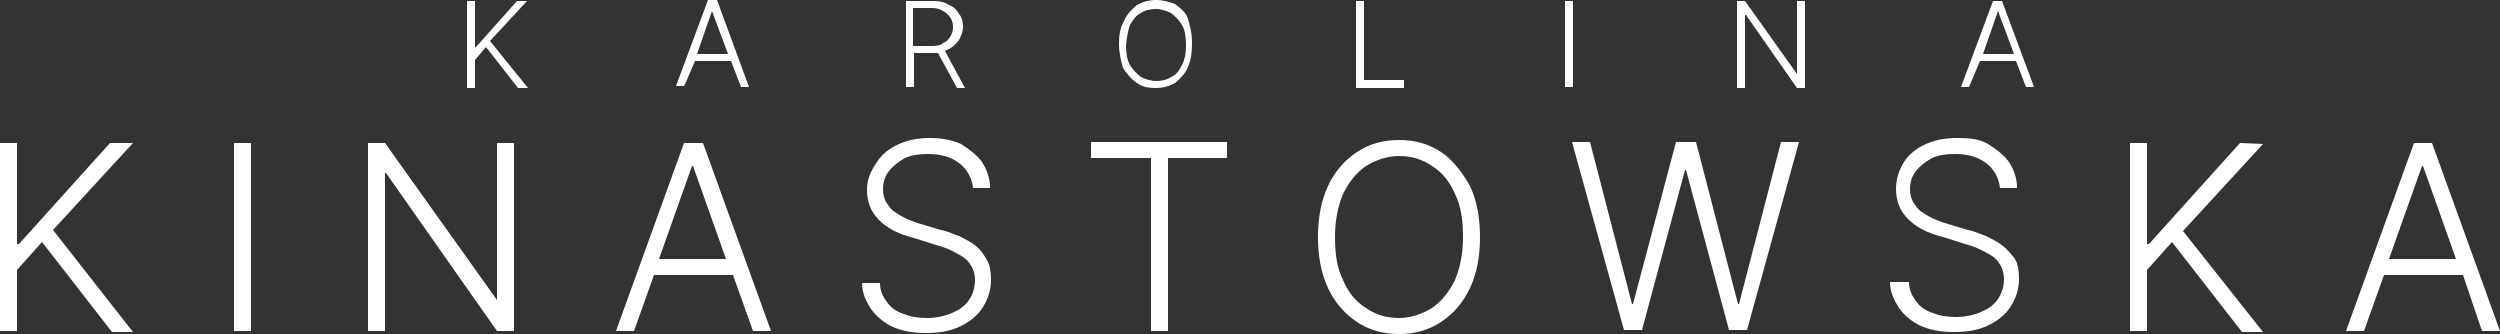 <?xml version="1.0" encoding="UTF-8"?> <svg xmlns="http://www.w3.org/2000/svg" xml:space="preserve" width="250" style="enable-background:new 0 0 250 33.4" viewBox="0 0 250 33.4"><rect x="0" y="0" width="250" height="33.4" fill="#333333" stroke="none"/><path d="M11 14.3 1.9 24.4h-.2V14.3H0v18.8h1.7V27l2.5-2.8 7 9h2.1L5.3 23l8-8.7H11zm12.4 0h1.7v18.8h-1.7V14.3zM49.8 30h-.1L38.5 14.3h-1.7v18.8h1.7V17.3h.1l11.1 15.8h1.7V14.3h-1.7V30zm18.6-15.7-6.8 18.8h1.8l2-5.6h7.9l2 5.6h1.8l-6.8-18.8h-1.9zm-2.5 11.6 3.3-9.3h.1l3.3 9.3h-6.7zm31.7-1.3c-.5-.4-1.1-.7-1.7-1-.6-.2-1.2-.5-1.8-.6l-2-.6c-.4-.1-.9-.3-1.4-.5-.4-.2-.8-.4-1.2-.7-.4-.2-.6-.6-.9-1-.2-.4-.3-.8-.3-1.3 0-.7.2-1.3.6-1.8.4-.5.9-.9 1.6-1.3.7-.3 1.4-.4 2.3-.4 1.3 0 2.3.3 3.1.9.8.6 1.3 1.5 1.4 2.5H99c0-1-.3-1.8-.8-2.6-.5-.7-1.3-1.3-2.1-1.8-.9-.4-1.9-.6-3.1-.6s-2.2.2-3.1.6-1.7 1-2.2 1.8c-.7 1-1 1.8-1 2.8 0 1.2.4 2.2 1.2 3s1.9 1.4 3.5 1.8l2.2.7c.8.2 1.5.5 2 .8.6.3 1.1.6 1.4 1.1.3.4.5 1 .5 1.6 0 .7-.2 1.4-.6 2-.4.6-1 1-1.7 1.3-.7.3-1.6.5-2.5.5-.8 0-1.6-.1-2.3-.4-.7-.2-1.3-.6-1.7-1.2-.4-.5-.7-1.1-.7-1.9h-1.8c0 1 .4 1.8.9 2.6.5.7 1.3 1.4 2.2 1.8.9.4 2 .6 3.3.6 1.4 0 2.5-.2 3.5-.7 1-.5 1.7-1.1 2.2-1.9.5-.8.8-1.7.8-2.7 0-.8-.1-1.5-.4-2s-.6-1-1.1-1.4zm11.5-8.8h6v17.3h1.7V15.8h5.9v-1.6h-13.6v1.6zm35-.6c-1.2-.8-2.6-1.2-4.2-1.2s-3 .4-4.2 1.2c-1.2.8-2.2 1.9-2.9 3.4-.7 1.5-1 3.2-1 5.1s.3 3.6 1 5.1c.7 1.5 1.7 2.6 2.9 3.4 1.2.8 2.6 1.2 4.2 1.2s3-.4 4.2-1.2c1.2-.8 2.2-1.9 2.9-3.4.7-1.5 1-3.2 1-5.1s-.3-3.6-1-5.1c-.8-1.4-1.7-2.6-2.9-3.4zm1.4 12.8c-.6 1.2-1.3 2.1-2.3 2.8-1 .6-2.1 1-3.3 1s-2.3-.3-3.3-1c-1-.6-1.8-1.6-2.3-2.8-.6-1.2-.8-2.6-.8-4.3 0-1.7.3-3.1.8-4.3.6-1.2 1.3-2.1 2.3-2.8 1-.6 2.1-1 3.3-1s2.3.3 3.3 1c1 .6 1.8 1.6 2.3 2.8.6 1.2.8 2.6.8 4.3 0 1.7-.3 3.1-.8 4.3zm28.4 2.4h-.1l-4.2-16.2h-2l-4.3 16.2h-.1L159 14.2h-1.8l5.2 18.8h1.8l4.3-16h.1l4.3 16h1.8l5.2-18.8h-1.8l-4.2 16.2zm26.4-5.8c-.5-.4-1.1-.7-1.7-1-.6-.2-1.2-.5-1.8-.6l-2-.6c-.4-.1-.9-.3-1.4-.5-.4-.2-.8-.4-1.2-.7-.4-.2-.6-.6-.9-1-.2-.4-.3-.8-.3-1.3 0-.7.2-1.3.6-1.8.4-.5.9-.9 1.6-1.3.7-.3 1.4-.4 2.3-.4 1.3 0 2.3.3 3.1.9.8.6 1.3 1.5 1.4 2.5h1.7c0-1-.3-1.8-.8-2.6-.5-.7-1.3-1.3-2.1-1.8s-1.9-.6-3.1-.6c-1.2 0-2.2.2-3.1.6-.9.4-1.7 1-2.2 1.8-.5.8-.8 1.7-.8 2.7 0 1.2.4 2.2 1.2 3s1.9 1.4 3.5 1.8l2.2.7c.8.2 1.5.5 2 .8.6.3 1.1.6 1.4 1.1.3.4.5 1 .5 1.6 0 .7-.2 1.4-.6 2-.4.6-1 1-1.7 1.3-.7.3-1.6.5-2.5.5-.8 0-1.6-.1-2.3-.4-.7-.2-1.3-.6-1.7-1.2-.4-.5-.7-1.1-.7-1.9H189c0 1 .4 1.8.9 2.6.5.7 1.3 1.4 2.2 1.8.9.4 2 .6 3.3.6 1.4 0 2.5-.2 3.5-.7 1-.5 1.7-1.1 2.2-1.9.5-.8.8-1.7.8-2.7 0-.8-.1-1.5-.4-2-.3-.4-.7-.9-1.2-1.3zM224 14.3l-9.1 10.1h-.2V14.3H213v18.8h1.7V27l2.5-2.8 7 9h2.1l-8-10.1 8-8.7-2.3-.1zm24.2 18.8h1.8l-6.8-18.8h-1.8l-6.8 18.8h1.8l2-5.6h7.9l1.9 5.6zm-9.3-7.2 3.3-9.3h.1l3.3 9.3h-6.7zM51.7.1l-4.1 4.6h-.1V.1h-.8v8.7h.8V6l1.1-1.3 3.2 4.1h1L49 4.1l3.7-4h-1zm17.8 6h3.6l1 2.6h.8L71.7 0h-.9l-3.2 8.6h.8c0 .1 1.1-2.5 1.1-2.5zm1.7-5 1.6 4.3h-3.1l1.5-4.3zm25.3 7.7-2-3.7c.1-.1.2-.1.4-.2.4-.2.7-.5 1-.9.2-.4.4-.8.4-1.3s-.1-1-.4-1.3c-.2-.4-.5-.7-1-.9-.4-.3-1-.4-1.5-.4h-2.8v8.6h.8V5.3h2.4l1.9 3.5h.8zm-3.2-4.2h-2V.8h1.9c.4 0 .8.1 1.1.3.4.2.5.4.7.6.2.3.3.6.3 1s-.1.7-.3 1c-.2.3-.4.5-.7.6-.1.2-.6.3-1 .3zm20.4 3.7c.5.4 1.2.5 1.9.5s1.4-.2 1.9-.5c.5-.4 1-.9 1.3-1.6s.4-1.4.4-2.4-.2-1.7-.4-2.4-.8-1.1-1.3-1.5c-.5-.2-1.2-.4-1.9-.4s-1.4.2-1.9.5c-.5.4-1 .9-1.3 1.6-.4.7-.5 1.4-.5 2.3s.2 1.7.4 2.4c.4.6.8 1.1 1.4 1.5zm-.7-5.8c.3-.5.6-1 1.1-1.2.4-.3 1-.4 1.5-.4s1.1.2 1.5.4c.4.3.8.7 1.1 1.2s.4 1.2.4 2-.1 1.4-.4 2-.6 1-1.1 1.2c-.4.3-1 .4-1.5.4s-1.1-.2-1.5-.4c-.4-.3-.8-.7-1.1-1.2s-.4-1.2-.4-2c.1-.8.2-1.5.4-2zM140.4 8h-4V.1h-.8v8.7h4.8V8zM156.5.1h.8v8.6h-.8V.1zm23.2 7.3L174.5.1h-.8v8.7h.8V1.5h.1l5.1 7.3h.8V.1h-.8v7.3zM198 6.1h3.6l1 2.6h.8L200.2.1h-.9l-3.2 8.6h.8l1.1-2.6zm1.8-5 1.6 4.3h-3.1l1.5-4.3z" style="fill:#fff"></path></svg> 
